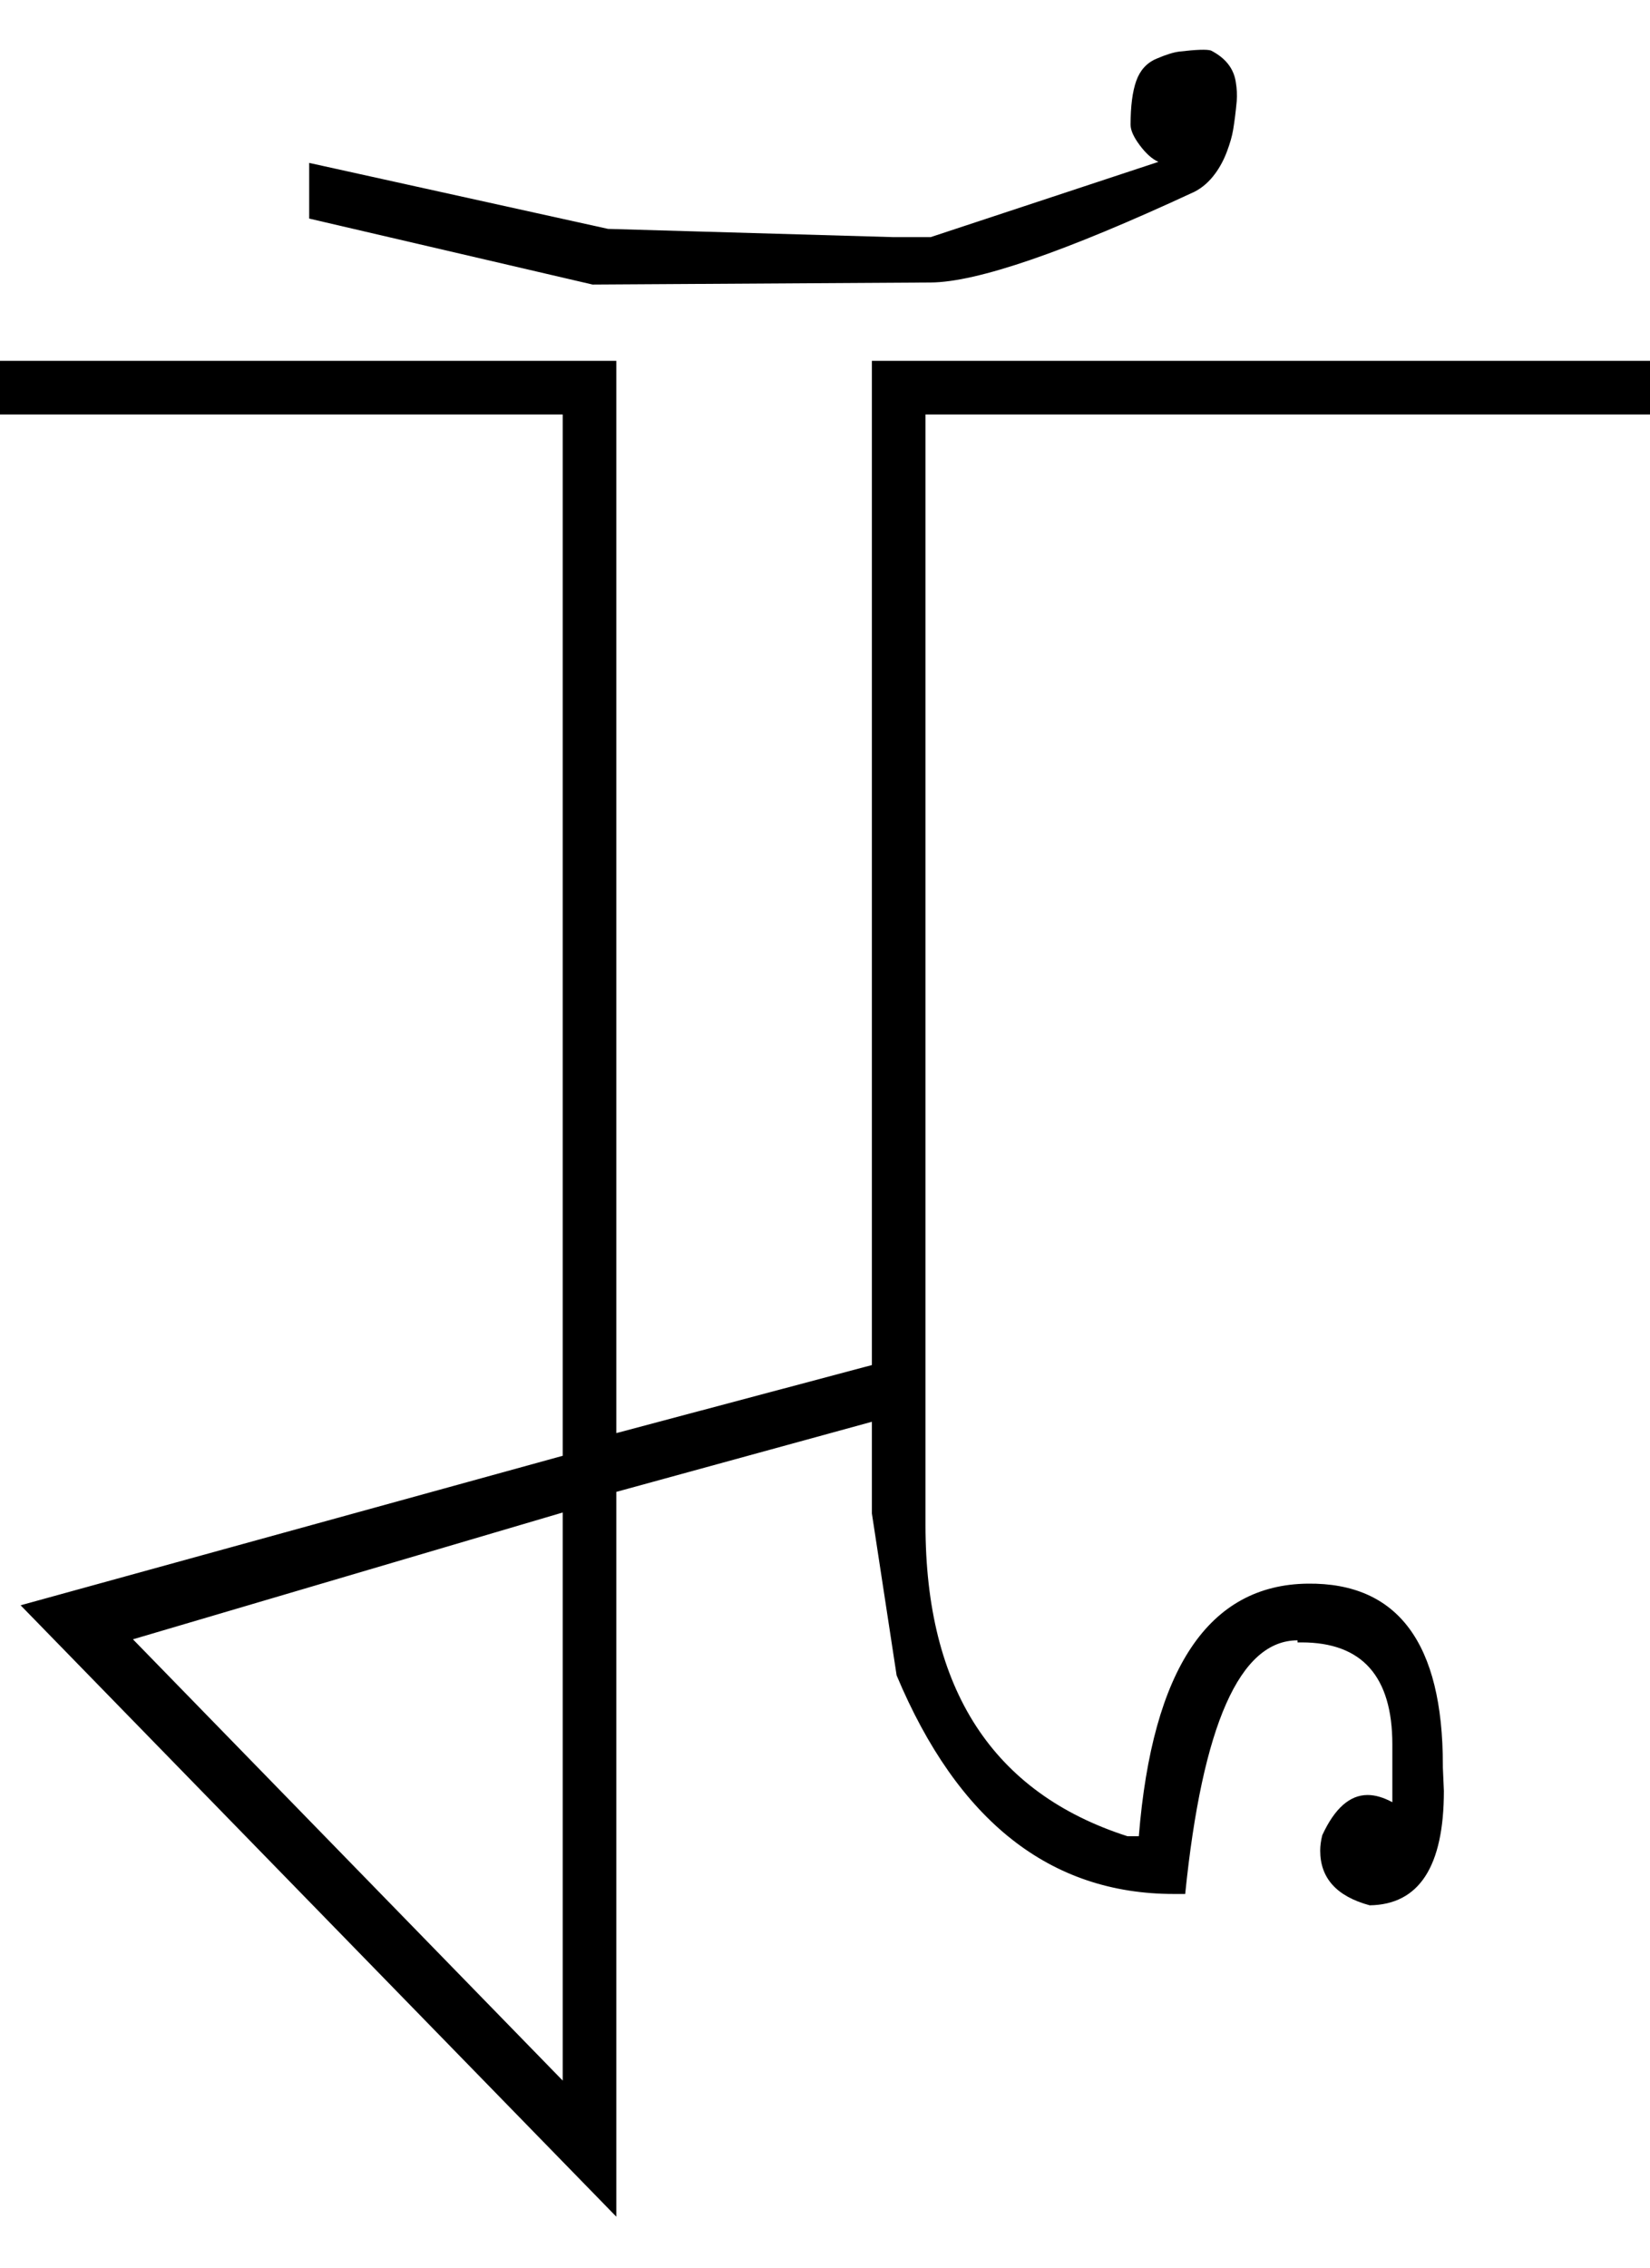 <?xml version="1.0" encoding="UTF-8" standalone="no"?>
<svg
   xmlns:dc="http://purl.org/dc/elements/1.1/"
   xmlns:cc="http://creativecommons.org/ns#"
   xmlns:rdf="http://www.w3.org/1999/02/22-rdf-syntax-ns#"
   xmlns:svg="http://www.w3.org/2000/svg"
   xmlns="http://www.w3.org/2000/svg"
   xmlns:sodipodi="http://sodipodi.sourceforge.net/DTD/sodipodi-0.dtd"
   xmlns:inkscape="http://www.inkscape.org/namespaces/inkscape"
   id="svg2"
   sodipodi:version="0.32"
   inkscape:version="0.46"
   width="1601"
   height="2200"
   sodipodi:docname="XO-.svg"
   inkscape:output_extension="org.inkscape.output.svg.inkscape"
   version="1.0">
  <defs
     id="defs9">
    <inkscape:perspective
       sodipodi:type="inkscape:persp3d"
       inkscape:vp_x="0 : 526.18109 : 1"
       inkscape:vp_y="0 : 1000 : 0"
       inkscape:vp_z="744.09448 : 526.18109 : 1"
       inkscape:persp3d-origin="372.04724 : 350.78739 : 1"
       id="perspective13" />
  </defs>
  <sodipodi:namedview
     inkscape:window-height="718"
     inkscape:window-width="641"
     inkscape:pageshadow="2"
     inkscape:pageopacity="0.0"
     guidetolerance="10.0"
     gridtolerance="10.0"
     objecttolerance="10.0"
     borderopacity="1.0"
     bordercolor="#666666"
     pagecolor="#ffffff"
     id="base"
     showgrid="false"
     inkscape:zoom="0.46942014"
     inkscape:cx="26.940615"
     inkscape:cy="27.693742"
     inkscape:window-x="50"
     inkscape:window-y="25"
     inkscape:current-layer="svg2" />
  <path
     id="path2391"
     d="M 0,350 L 598,350 L 598,1390 L 846,1324 L 846,350 L 1601,350 L 1601,402 L 898,402 L 898,1479 C 898,1638.383 963.333,1739.049 1094,1781 L 1105,1781 C 1118.121,1618.713 1172.788,1537.046 1269,1536 C 1356.333,1535.051 1400,1593.717 1400,1712 L 1400,1714 L 1401,1737 C 1401,1810.333 1377,1847.333 1329,1848 C 1297,1839.333 1281,1821.667 1281,1795 C 1281,1790.333 1281.667,1785.333 1283,1780 C 1295,1754 1309.667,1741 1327,1741 C 1334.333,1741 1342.333,1743.333 1351,1748 L 1351,1692 C 1351,1626 1321.667,1593 1263,1593 L 1259,1593 L 1259,1591 C 1203,1591 1166.667,1673 1150,1837 L 1139,1837 C 1019,1837 929.333,1766.333 870,1625 L 846,1468 L 846,1379 L 598,1447 L 598,2150 L 20,1557 L 546,1412 L 546,402 L 0,402 L 0,350 zM 129,1590 L 546,2018 L 546,1467 L 129,1590 zM 903,274 L 575,276 L 300,212 L 300,158 L 590,222 L 867,230 L 903,230 L 1124,157 C 1118,154.333 1112,149 1106,141 C 1100,133 1097,126.333 1097,121 C 1097,103 1098.833,88.833 1102.5,78.5 C 1106.167,68.167 1112.667,61 1122,57 C 1131.333,53 1138.833,50.667 1144.5,50 C 1160.887,48.074 1171.053,47.74 1175,49 C 1188.867,56.12 1196.867,66.12 1199,79 C 1200.173,86.107 1200.506,92.44 1200,98 C 1199.053,108.346 1197.887,117.68 1196.5,126 C 1195.5,132 1193.5,139 1190.5,147 C 1187.5,155 1183.667,162.167 1179,168.5 C 1173.28,176.267 1166.613,182.1 1159,186 C 1033.237,244.393 947.904,273.726 903,274 z" />
</svg>
